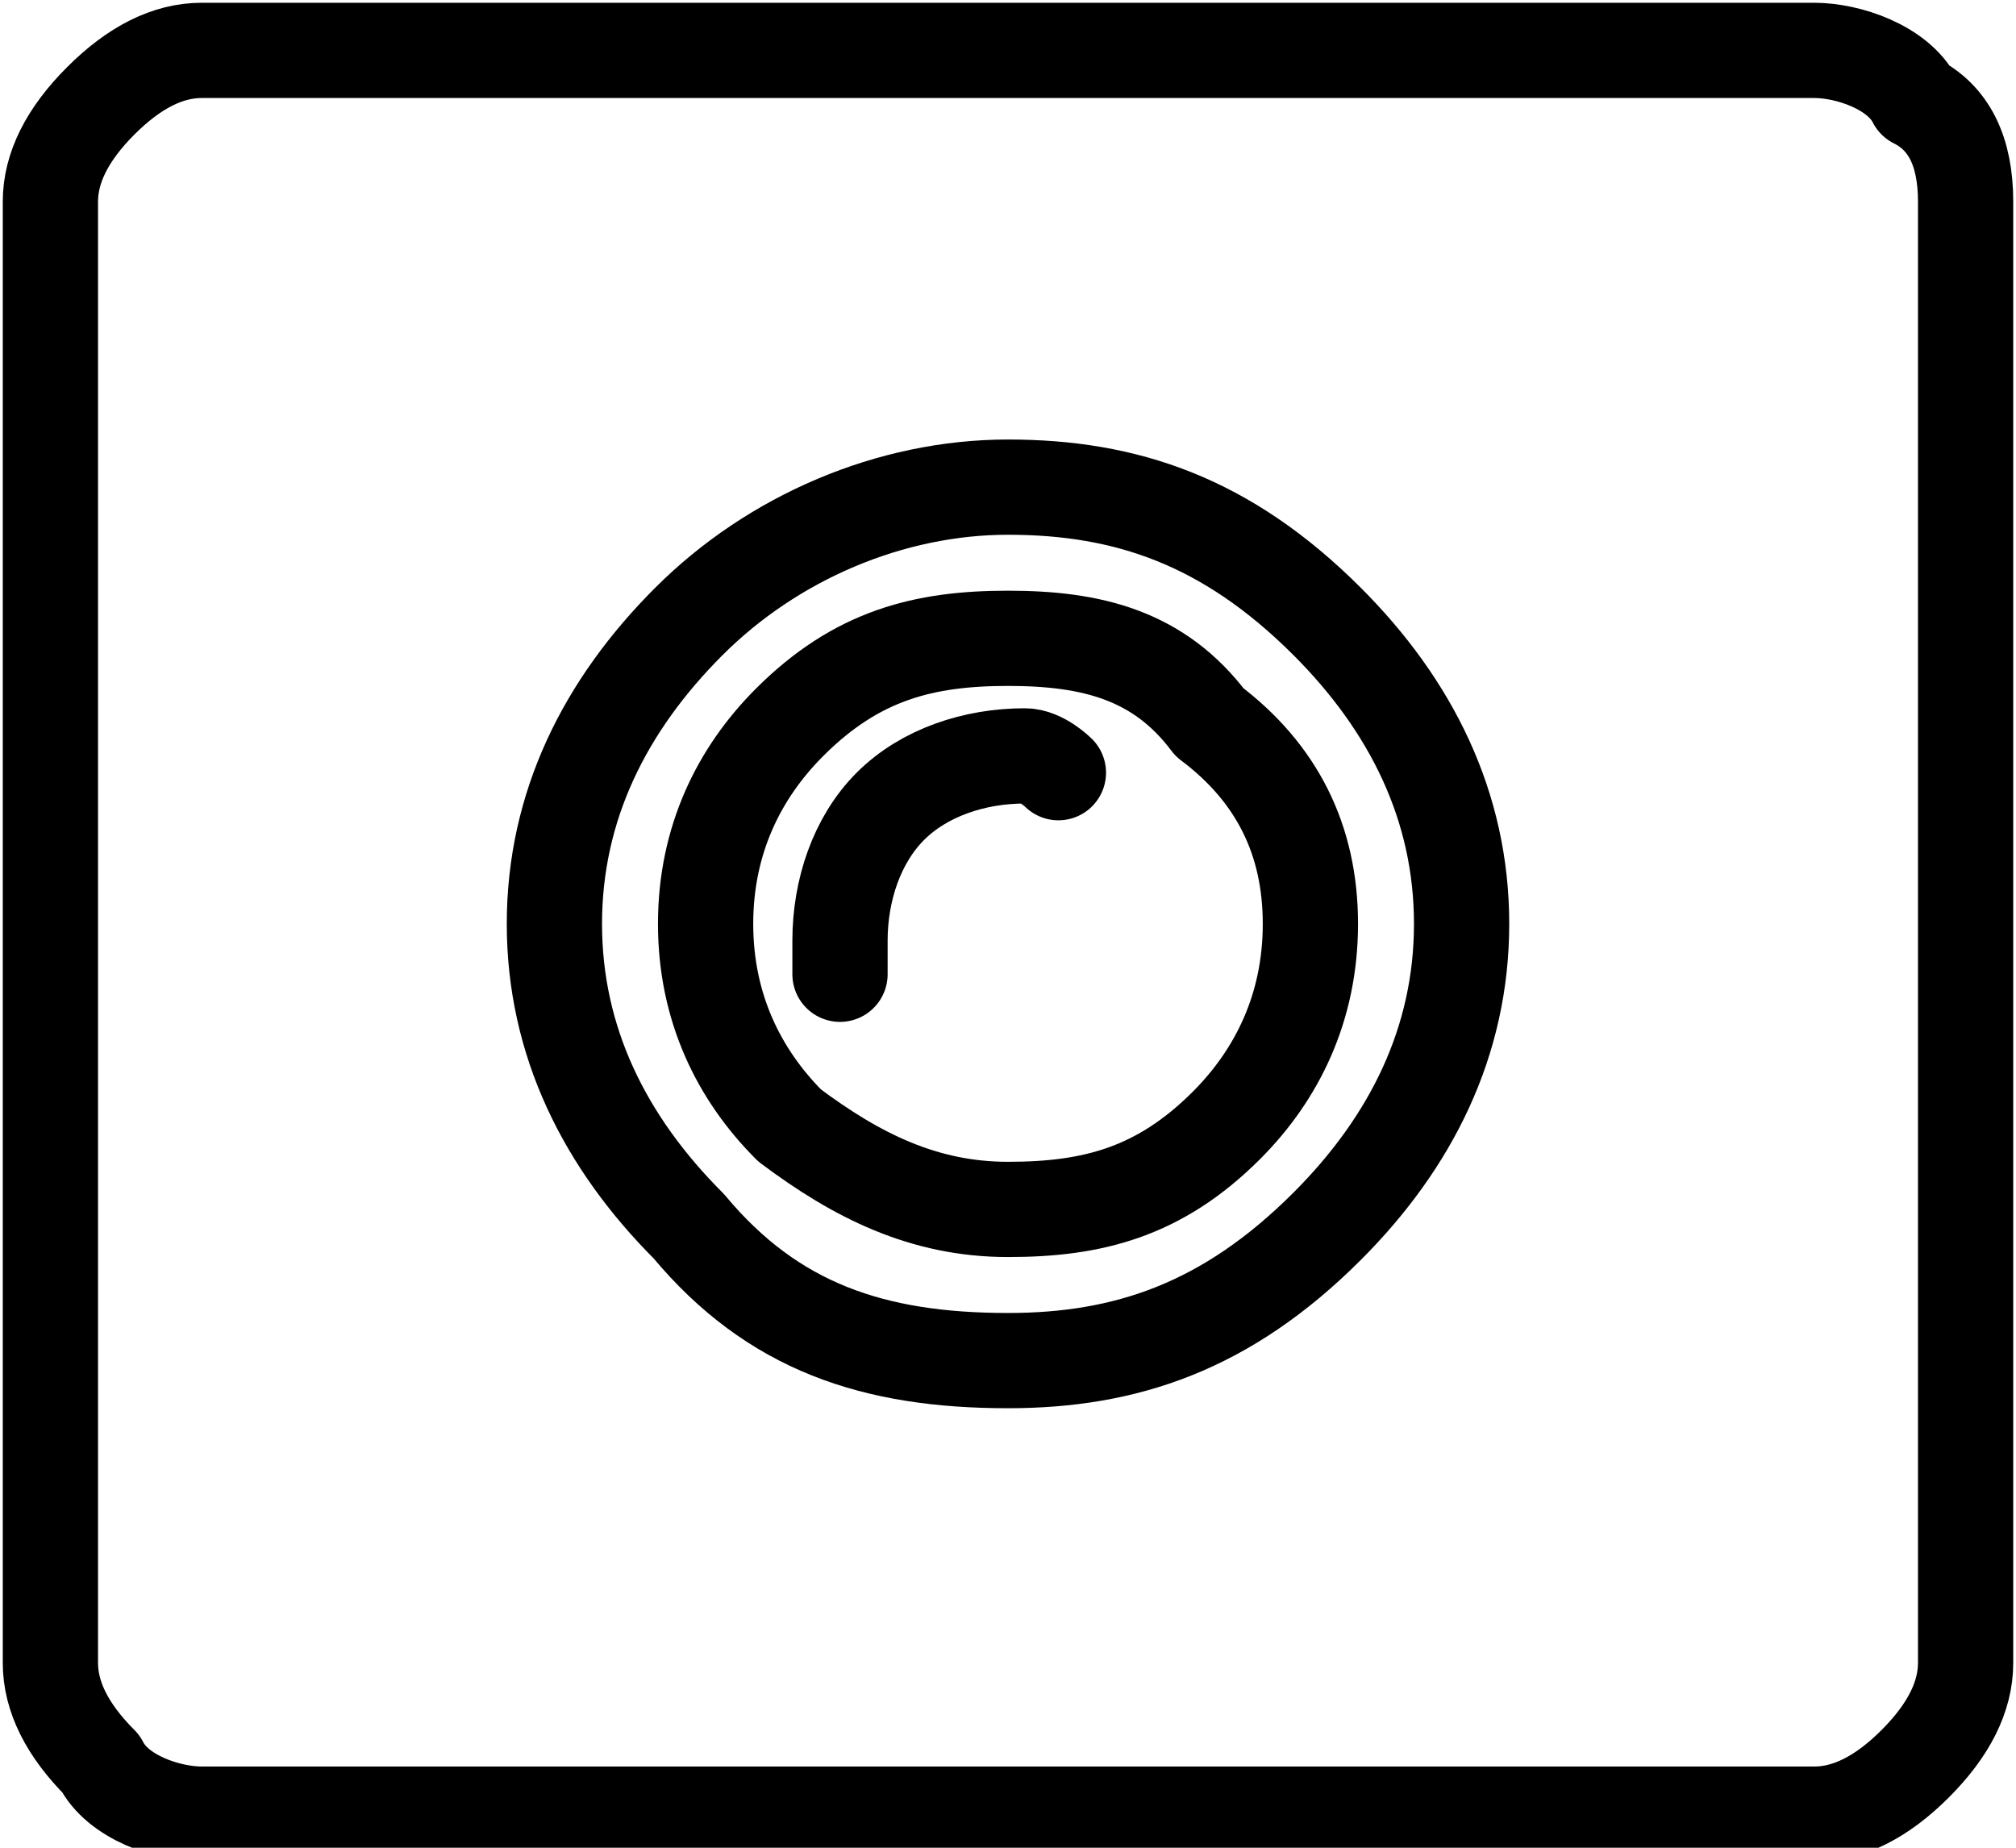 <?xml version="1.0" encoding="utf-8"?>
<!-- Generator: Adobe Illustrator 21.1.0, SVG Export Plug-In . SVG Version: 6.00 Build 0)  -->
<svg version="1.1" id="Layer_1" xmlns="http://www.w3.org/2000/svg" xmlns:xlink="http://www.w3.org/1999/xlink" x="0px" y="0px"
	 viewBox="0 0 12 11" style="enable-background:new 0 0 12 11;" xml:space="preserve">
<style type="text/css">
	.st0{fill:none;stroke:#000000;stroke-width:0.567;stroke-linecap:round;stroke-linejoin:round;}
</style>
<g>
	<path class="st0" d="M6.3,4.6c0,0-0.1-0.1-0.2-0.1c-0.3,0-0.6,0.1-0.8,0.3C5.1,5,5,5.3,5,5.6C5,5.7,5,5.7,5,5.8 M7.2,4.3
		C7.6,4.6,7.8,5,7.8,5.5c0,0.5-0.2,0.9-0.5,1.2C6.9,7.1,6.5,7.2,6,7.2c-0.5,0-0.9-0.2-1.3-0.5C4.4,6.4,4.2,6,4.2,5.5
		c0-0.5,0.2-0.9,0.5-1.2C5.1,3.9,5.5,3.8,6,3.8C6.5,3.8,6.9,3.9,7.2,4.3z M7.9,7.3c0.5-0.5,0.8-1.1,0.8-1.8c0-0.7-0.3-1.3-0.8-1.8
		C7.3,3.1,6.7,2.9,6,2.9c-0.7,0-1.4,0.3-1.9,0.8C3.6,4.2,3.3,4.8,3.3,5.5c0,0.7,0.3,1.3,0.8,1.8C4.6,7.9,5.2,8.1,6,8.1
		C6.7,8.1,7.3,7.9,7.9,7.3z M11.7,1.2v8.7c0,0.2-0.1,0.4-0.3,0.6c-0.2,0.2-0.4,0.3-0.6,0.3H1.2c-0.2,0-0.5-0.1-0.6-0.3
		c-0.2-0.2-0.3-0.4-0.3-0.6V1.2c0-0.2,0.1-0.4,0.3-0.6c0.2-0.2,0.4-0.3,0.6-0.3h9.6c0.2,0,0.5,0.1,0.6,0.3
		C11.6,0.7,11.7,0.9,11.7,1.2z"/>
</g>
</svg>
